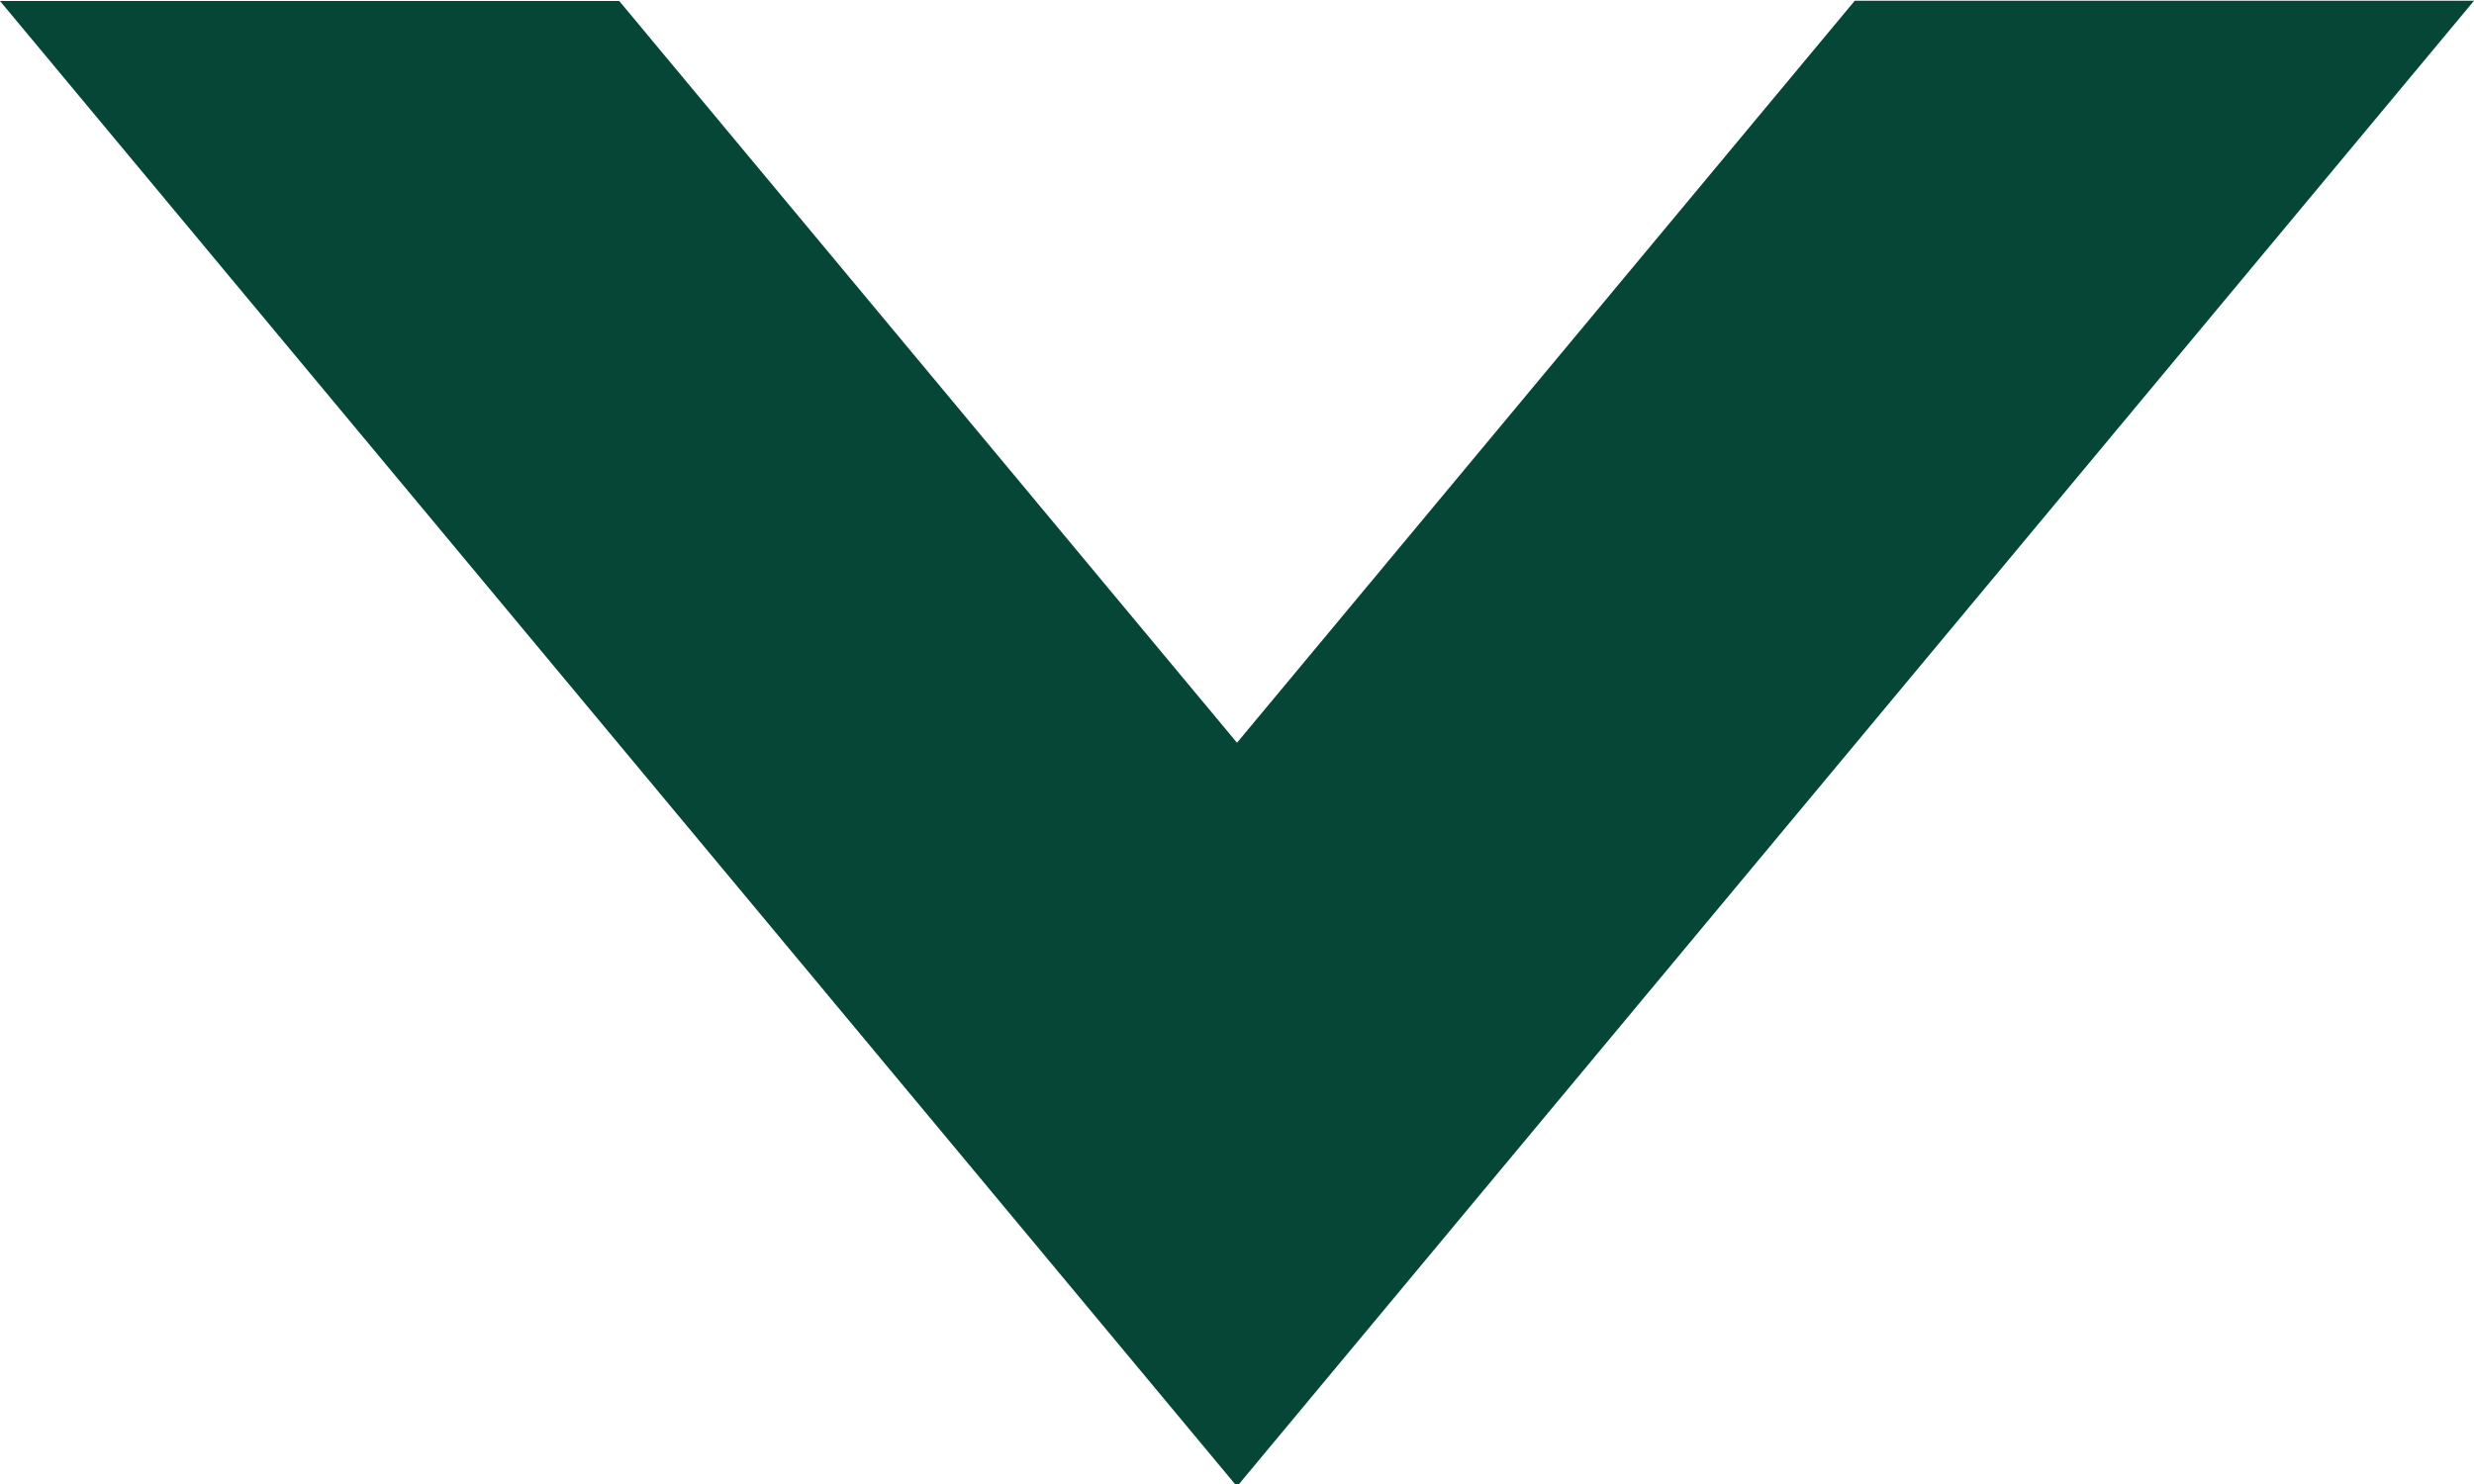 <svg xmlns="http://www.w3.org/2000/svg" xmlns:xlink="http://www.w3.org/1999/xlink" width="10" height="6" viewBox="0 0 10 6"><defs><path id="dx7la" d="M1582 105.01l-5-6.006h2.503l2.497 2.999 2.497-3H1587z"/></defs><g><g transform="translate(-1577 -99)"><use fill="#054636" xlink:href="#dx7la"/></g></g></svg>